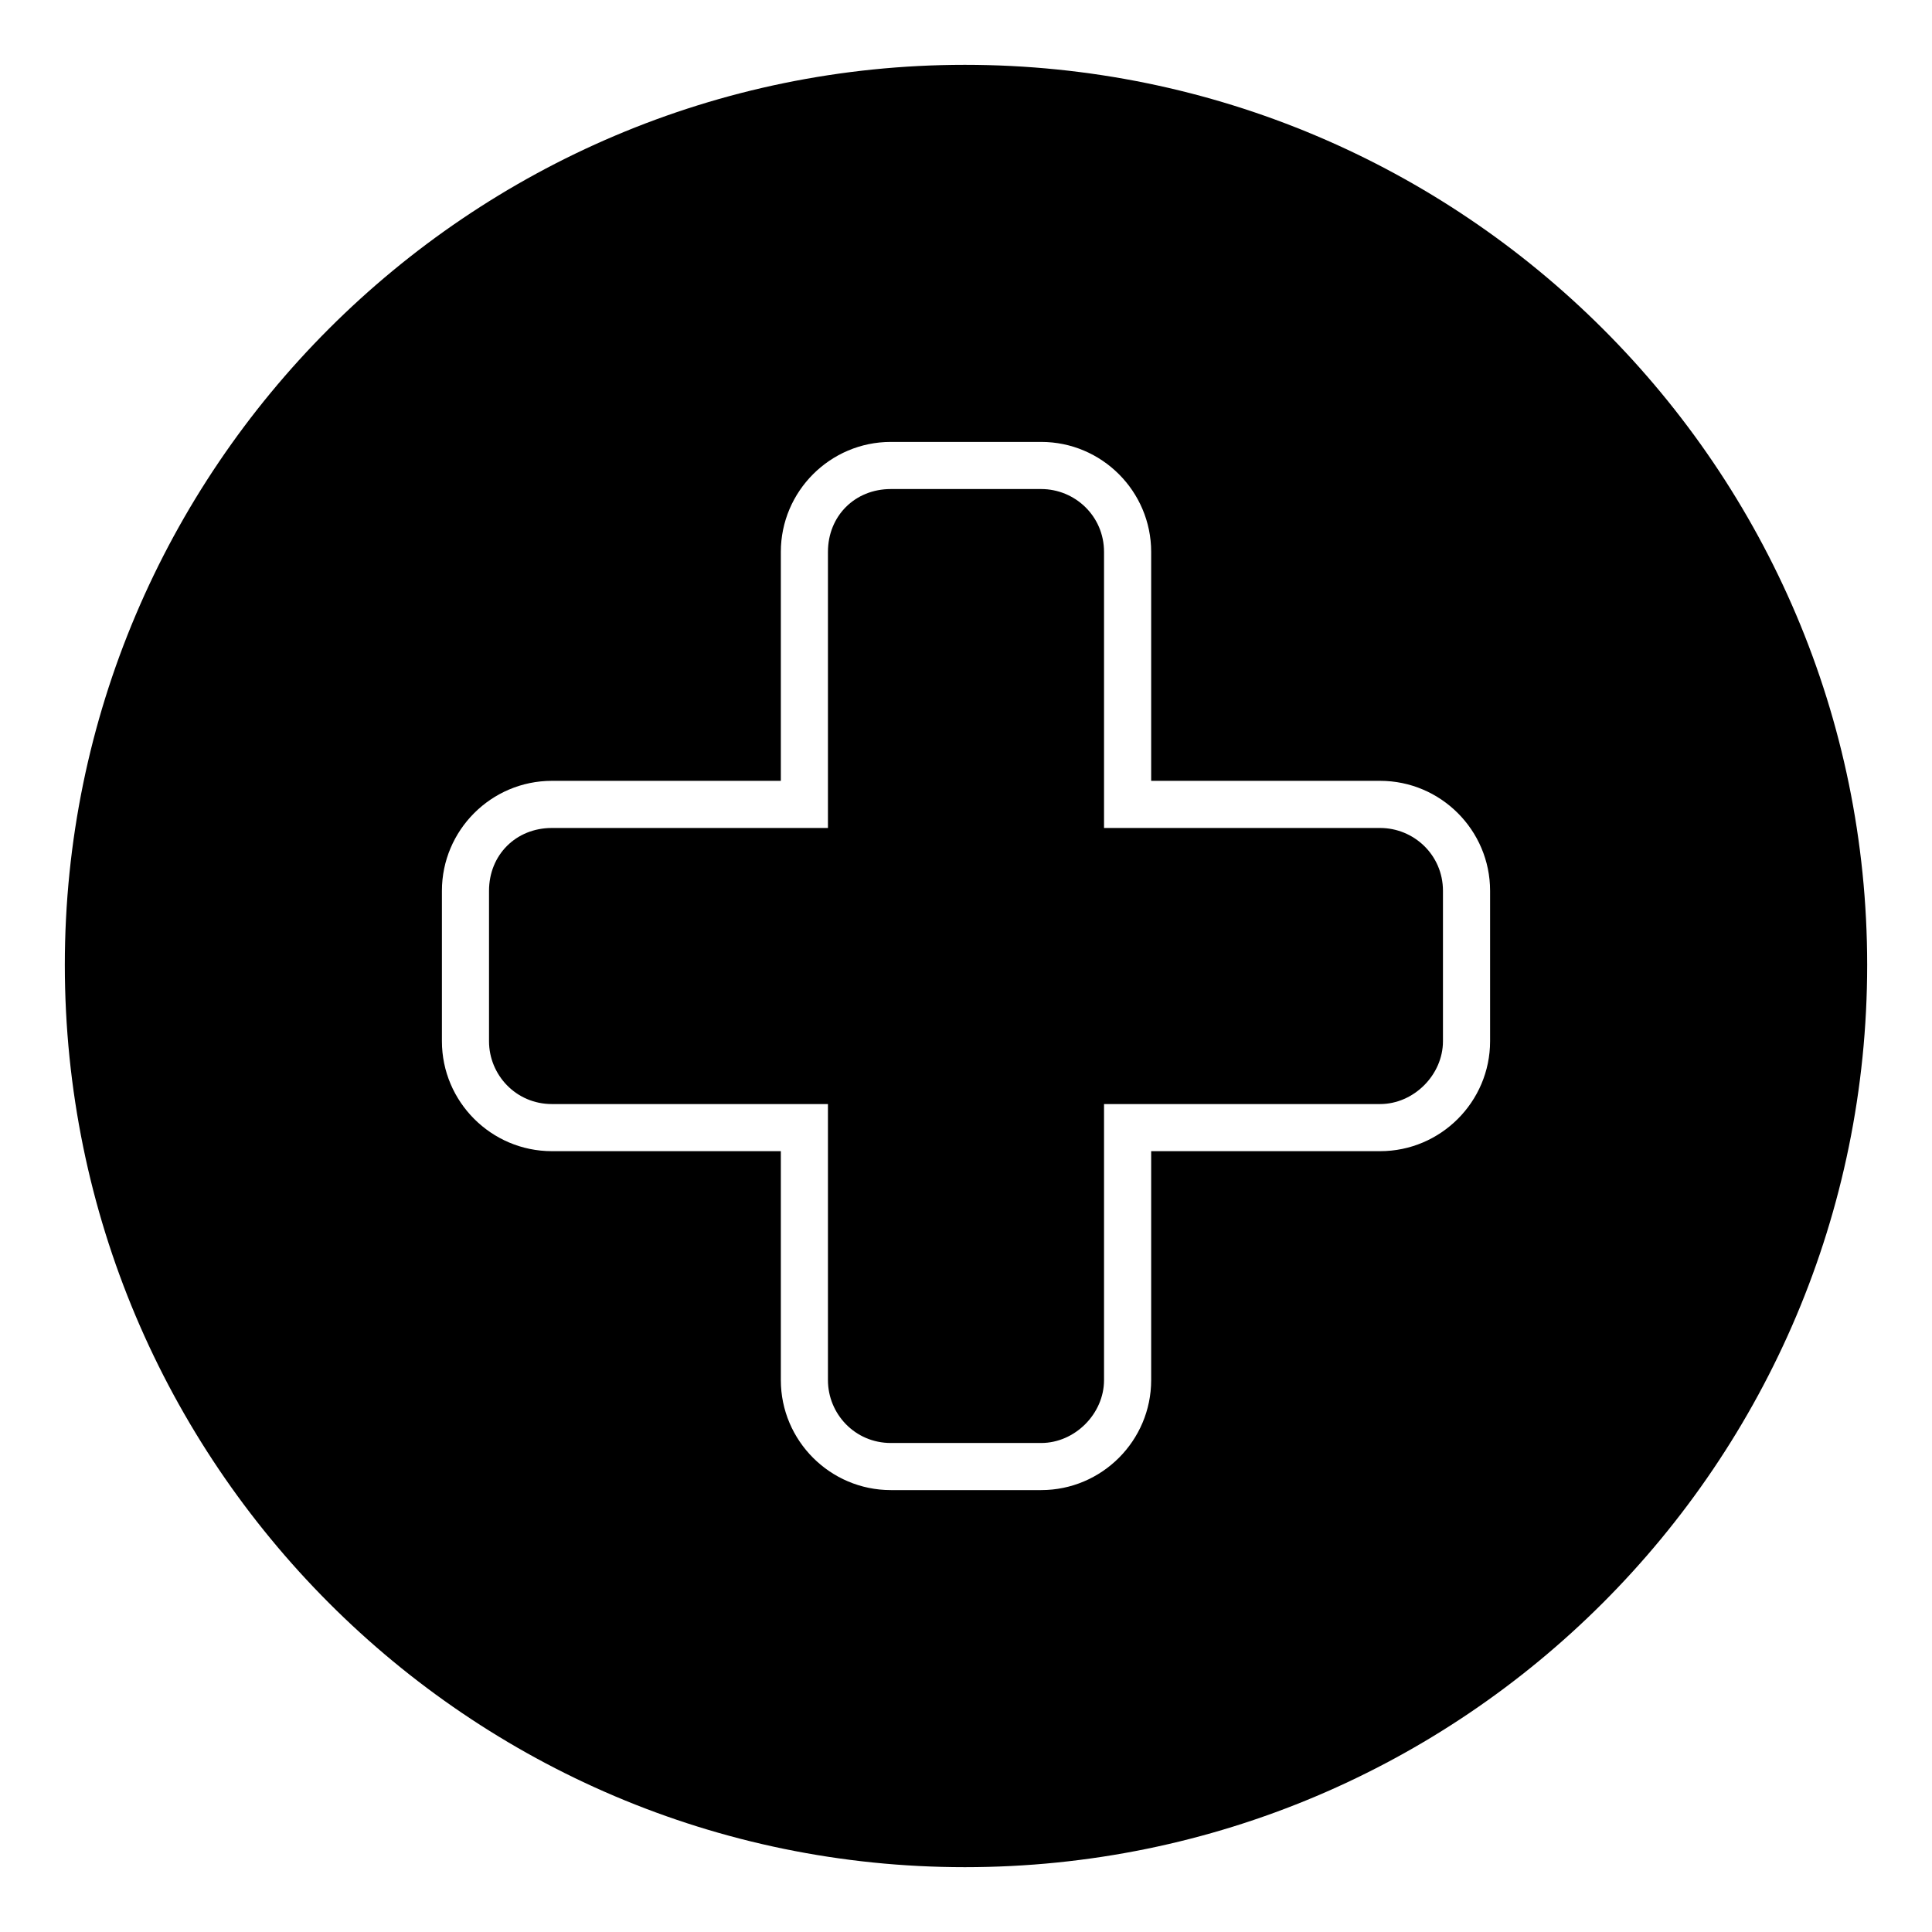 <?xml version="1.0" encoding="UTF-8"?>
<!-- Uploaded to: ICON Repo, www.svgrepo.com, Generator: ICON Repo Mixer Tools -->
<svg fill="#000000" width="800px" height="800px" version="1.1" viewBox="144 144 512 512" xmlns="http://www.w3.org/2000/svg">
 <path d="m399.7 161.18c132.05 0 239.12 107.07 239.12 238.52 0 132.05-107.07 239.12-239.12 239.12-131.45 0-238.52-107.07-238.52-239.12 0-131.45 107.07-238.52 238.52-238.52zm49.371 189.75h60.672c16.059 0 29.145 13.086 29.145 29.145v39.852c0 16.059-13.086 29.145-29.145 29.145h-60.672v60.672c0 16.059-13.086 29.145-29.145 29.145h-39.852c-16.059 0-29.145-13.086-29.145-29.145v-60.672h-60.672c-16.059 0-29.145-13.086-29.145-29.145v-39.852c0-16.059 13.086-29.145 29.145-29.145h60.672v-60.672c0-16.059 13.086-29.145 29.145-29.145h39.852c16.059 0 29.145 13.086 29.145 29.145zm-12.492 12.492h73.164c8.922 0 16.656 7.137 16.656 16.656v39.852c0 8.922-7.734 16.656-16.656 16.656h-73.164v73.164c0 8.922-7.734 16.656-16.656 16.656h-39.852c-9.516 0-16.656-7.734-16.656-16.656v-73.164h-73.164c-9.516 0-16.656-7.734-16.656-16.656v-39.852c0-9.516 7.137-16.656 16.656-16.656h73.164v-73.164c0-9.516 7.137-16.656 16.656-16.656h39.852c8.922 0 16.656 7.137 16.656 16.656z" fill-rule="evenodd"/>
</svg>
